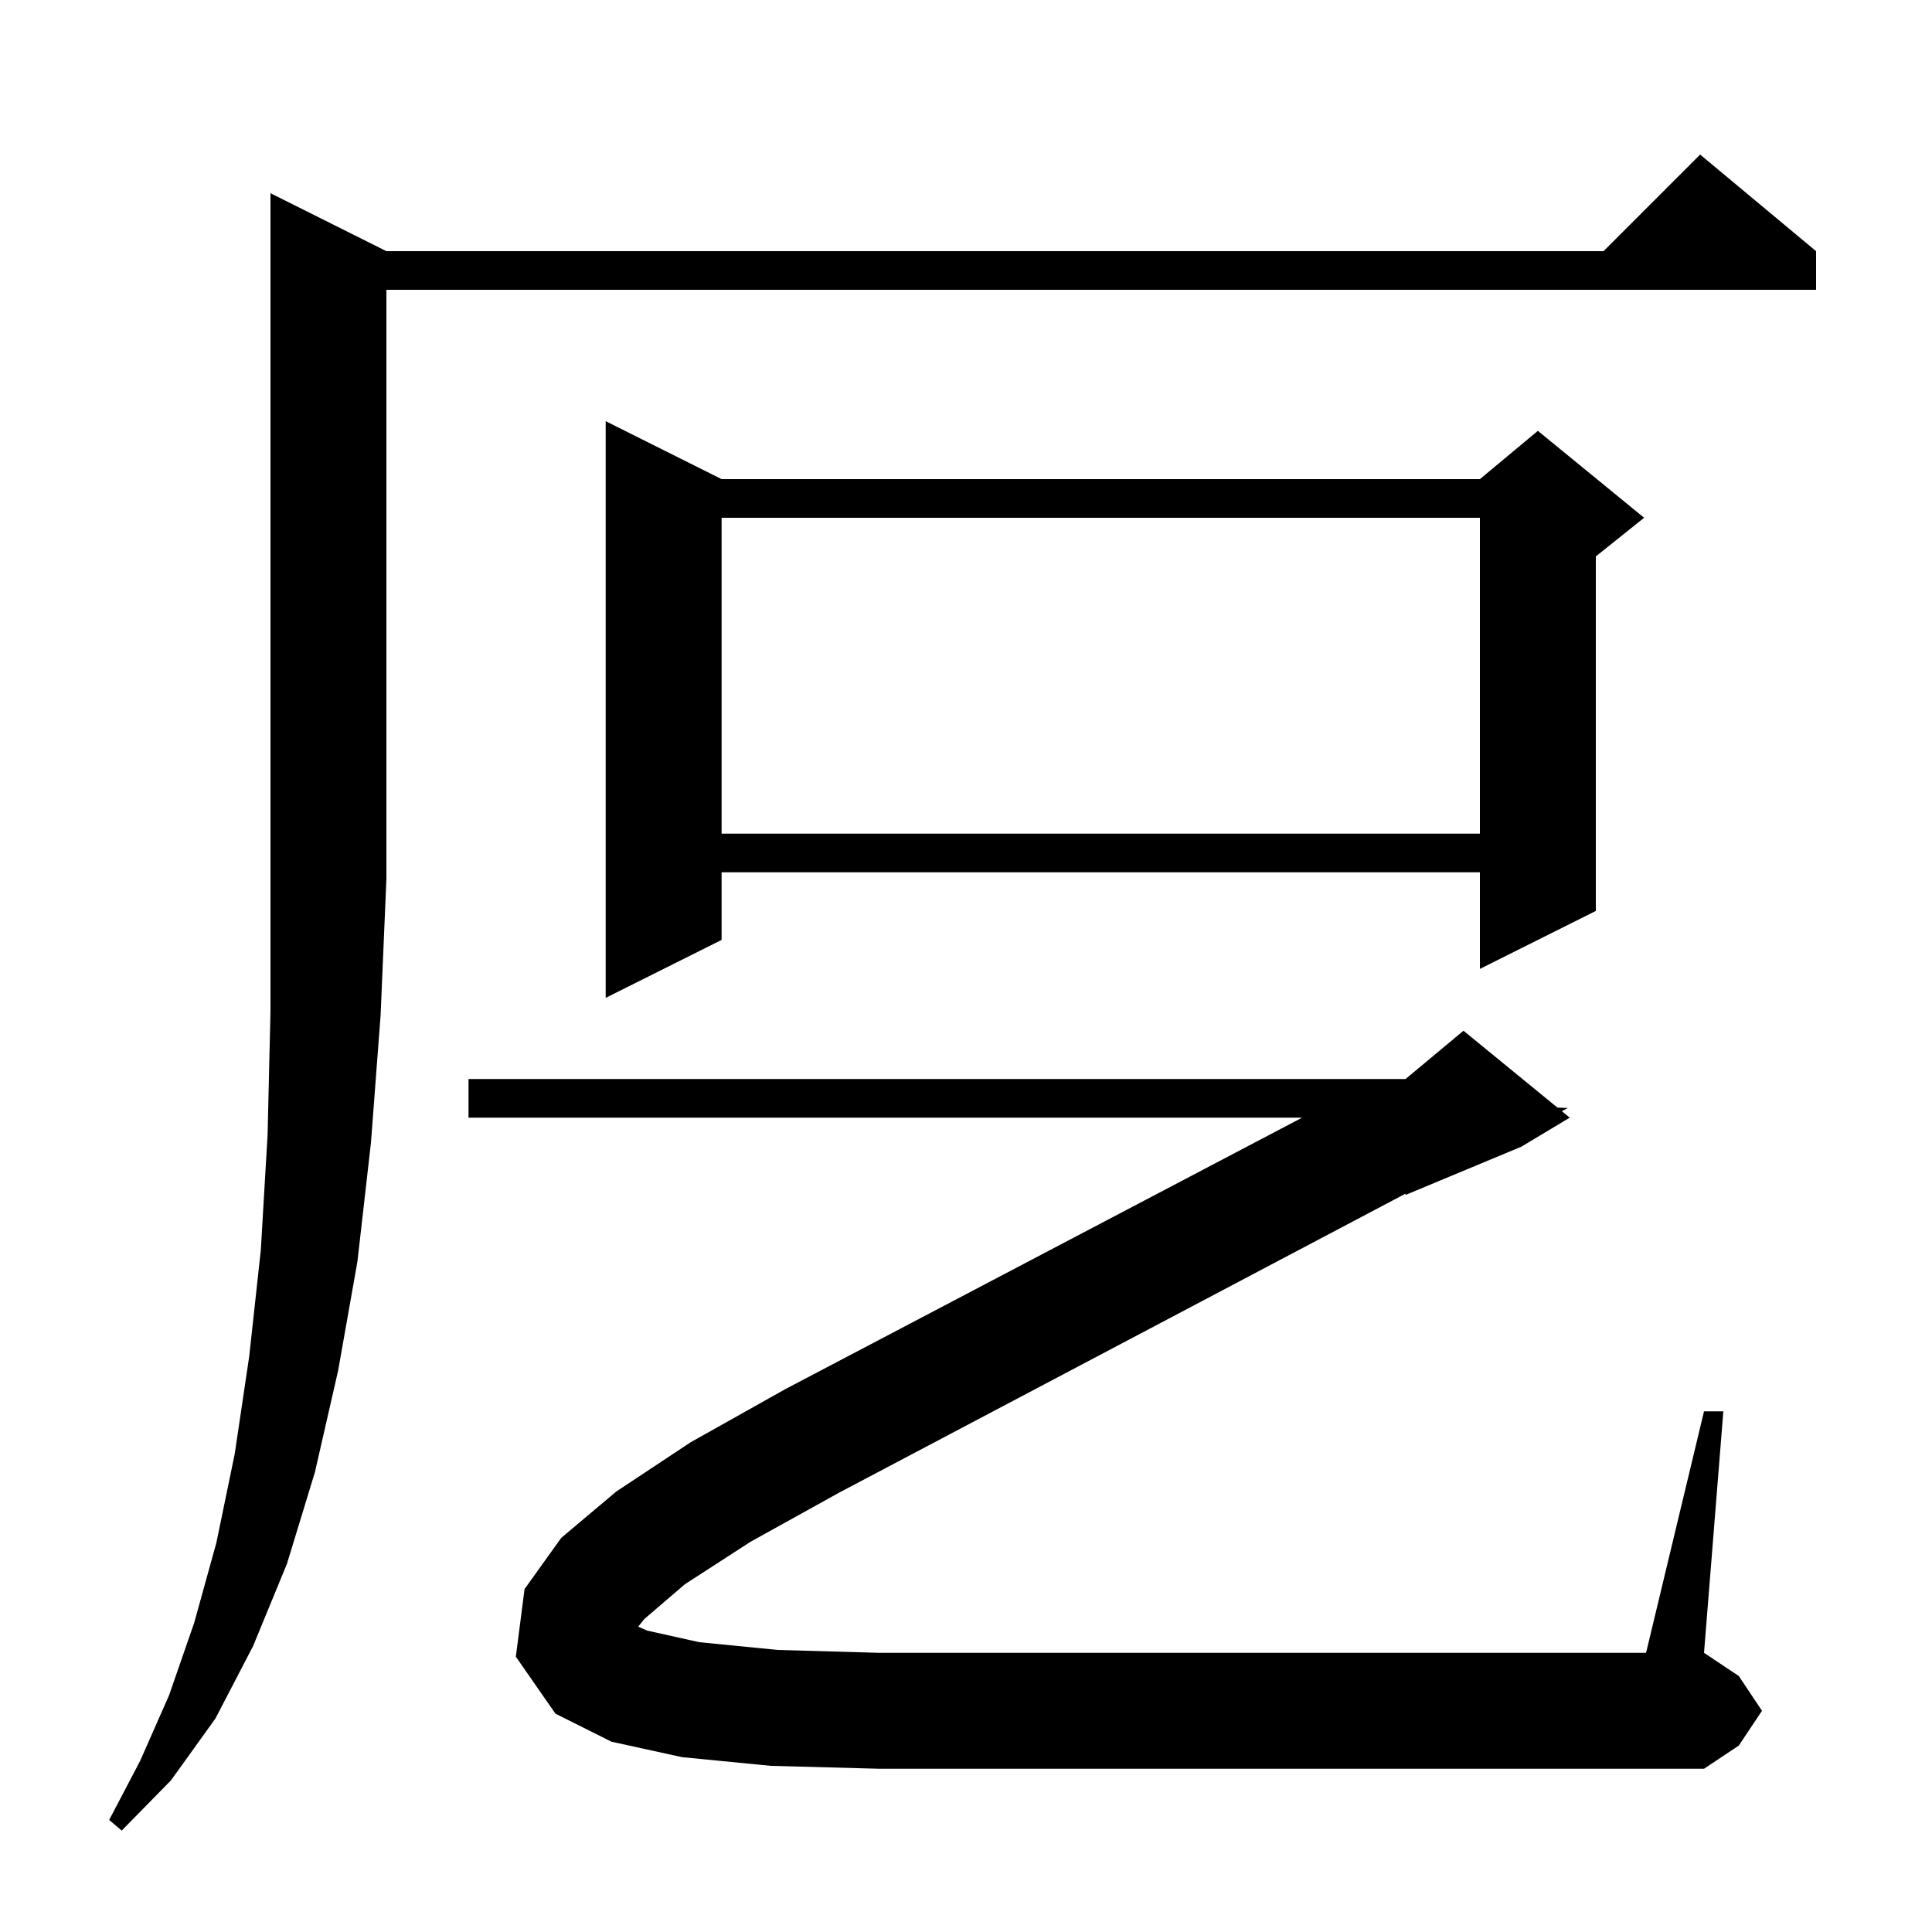 <svg xmlns="http://www.w3.org/2000/svg" xmlns:xlink="http://www.w3.org/1999/xlink" version="1.1" baseProfile="full" viewBox="0 0 200 200" width="200" height="200"><g fill="currentColor"><path d="M 40.0 26.0 L 166.0 26.0 L 176.0 16.0 L 188.0 26.0 L 188.0 30.0 L 40.0 30.0 L 40.0 91.0 L 39.4 105.1 L 38.4 118.3 L 37.0 130.6 L 35.0 141.9 L 32.6 152.4 L 29.7 161.9 L 26.2 170.4 L 22.3 177.9 L 17.7 184.3 L 12.6 189.5 L 11.3 188.4 L 14.5 182.3 L 17.5 175.5 L 20.1 168.0 L 22.4 159.7 L 24.3 150.5 L 25.8 140.4 L 27.0 129.4 L 27.7 117.5 L 28.0 104.7 L 28.0 20.0 Z M 70.9 164.0 L 66.7 167.6 L 66.065 168.394 L 67.0 168.8 L 72.4 170.0 L 80.5 170.8 L 91.0 171.1 L 170.4 171.1 L 176.4 146.1 L 178.4 146.1 L 176.4 171.1 L 180.0 173.5 L 182.4 177.1 L 180.0 180.7 L 176.4 183.1 L 91.0 183.1 L 79.8 182.8 L 70.6 181.9 L 63.3 180.3 L 57.5 177.4 L 53.4 171.5 L 54.3 164.5 L 58.1 159.2 L 63.8 154.4 L 71.5 149.3 L 81.3 143.8 L 134.793 115.7 L 48.5 115.7 L 48.5 111.7 L 145.5 111.7 L 151.5 106.7 L 161.222 114.655 L 162.3 114.7 L 161.679 115.028 L 162.5 115.7 L 157.5 118.7 L 145.5 123.7 L 145.5 123.568 L 86.9 154.5 L 77.7 159.6 Z M 74.7 49.6 L 153.2 49.6 L 159.2 44.6 L 170.2 53.6 L 165.2 57.6 L 165.2 94.3 L 153.2 100.3 L 153.2 90.3 L 74.7 90.3 L 74.7 97.3 L 62.7 103.3 L 62.7 43.6 Z M 74.7 53.6 L 74.7 86.3 L 153.2 86.3 L 153.2 53.6 Z "/></g></svg>